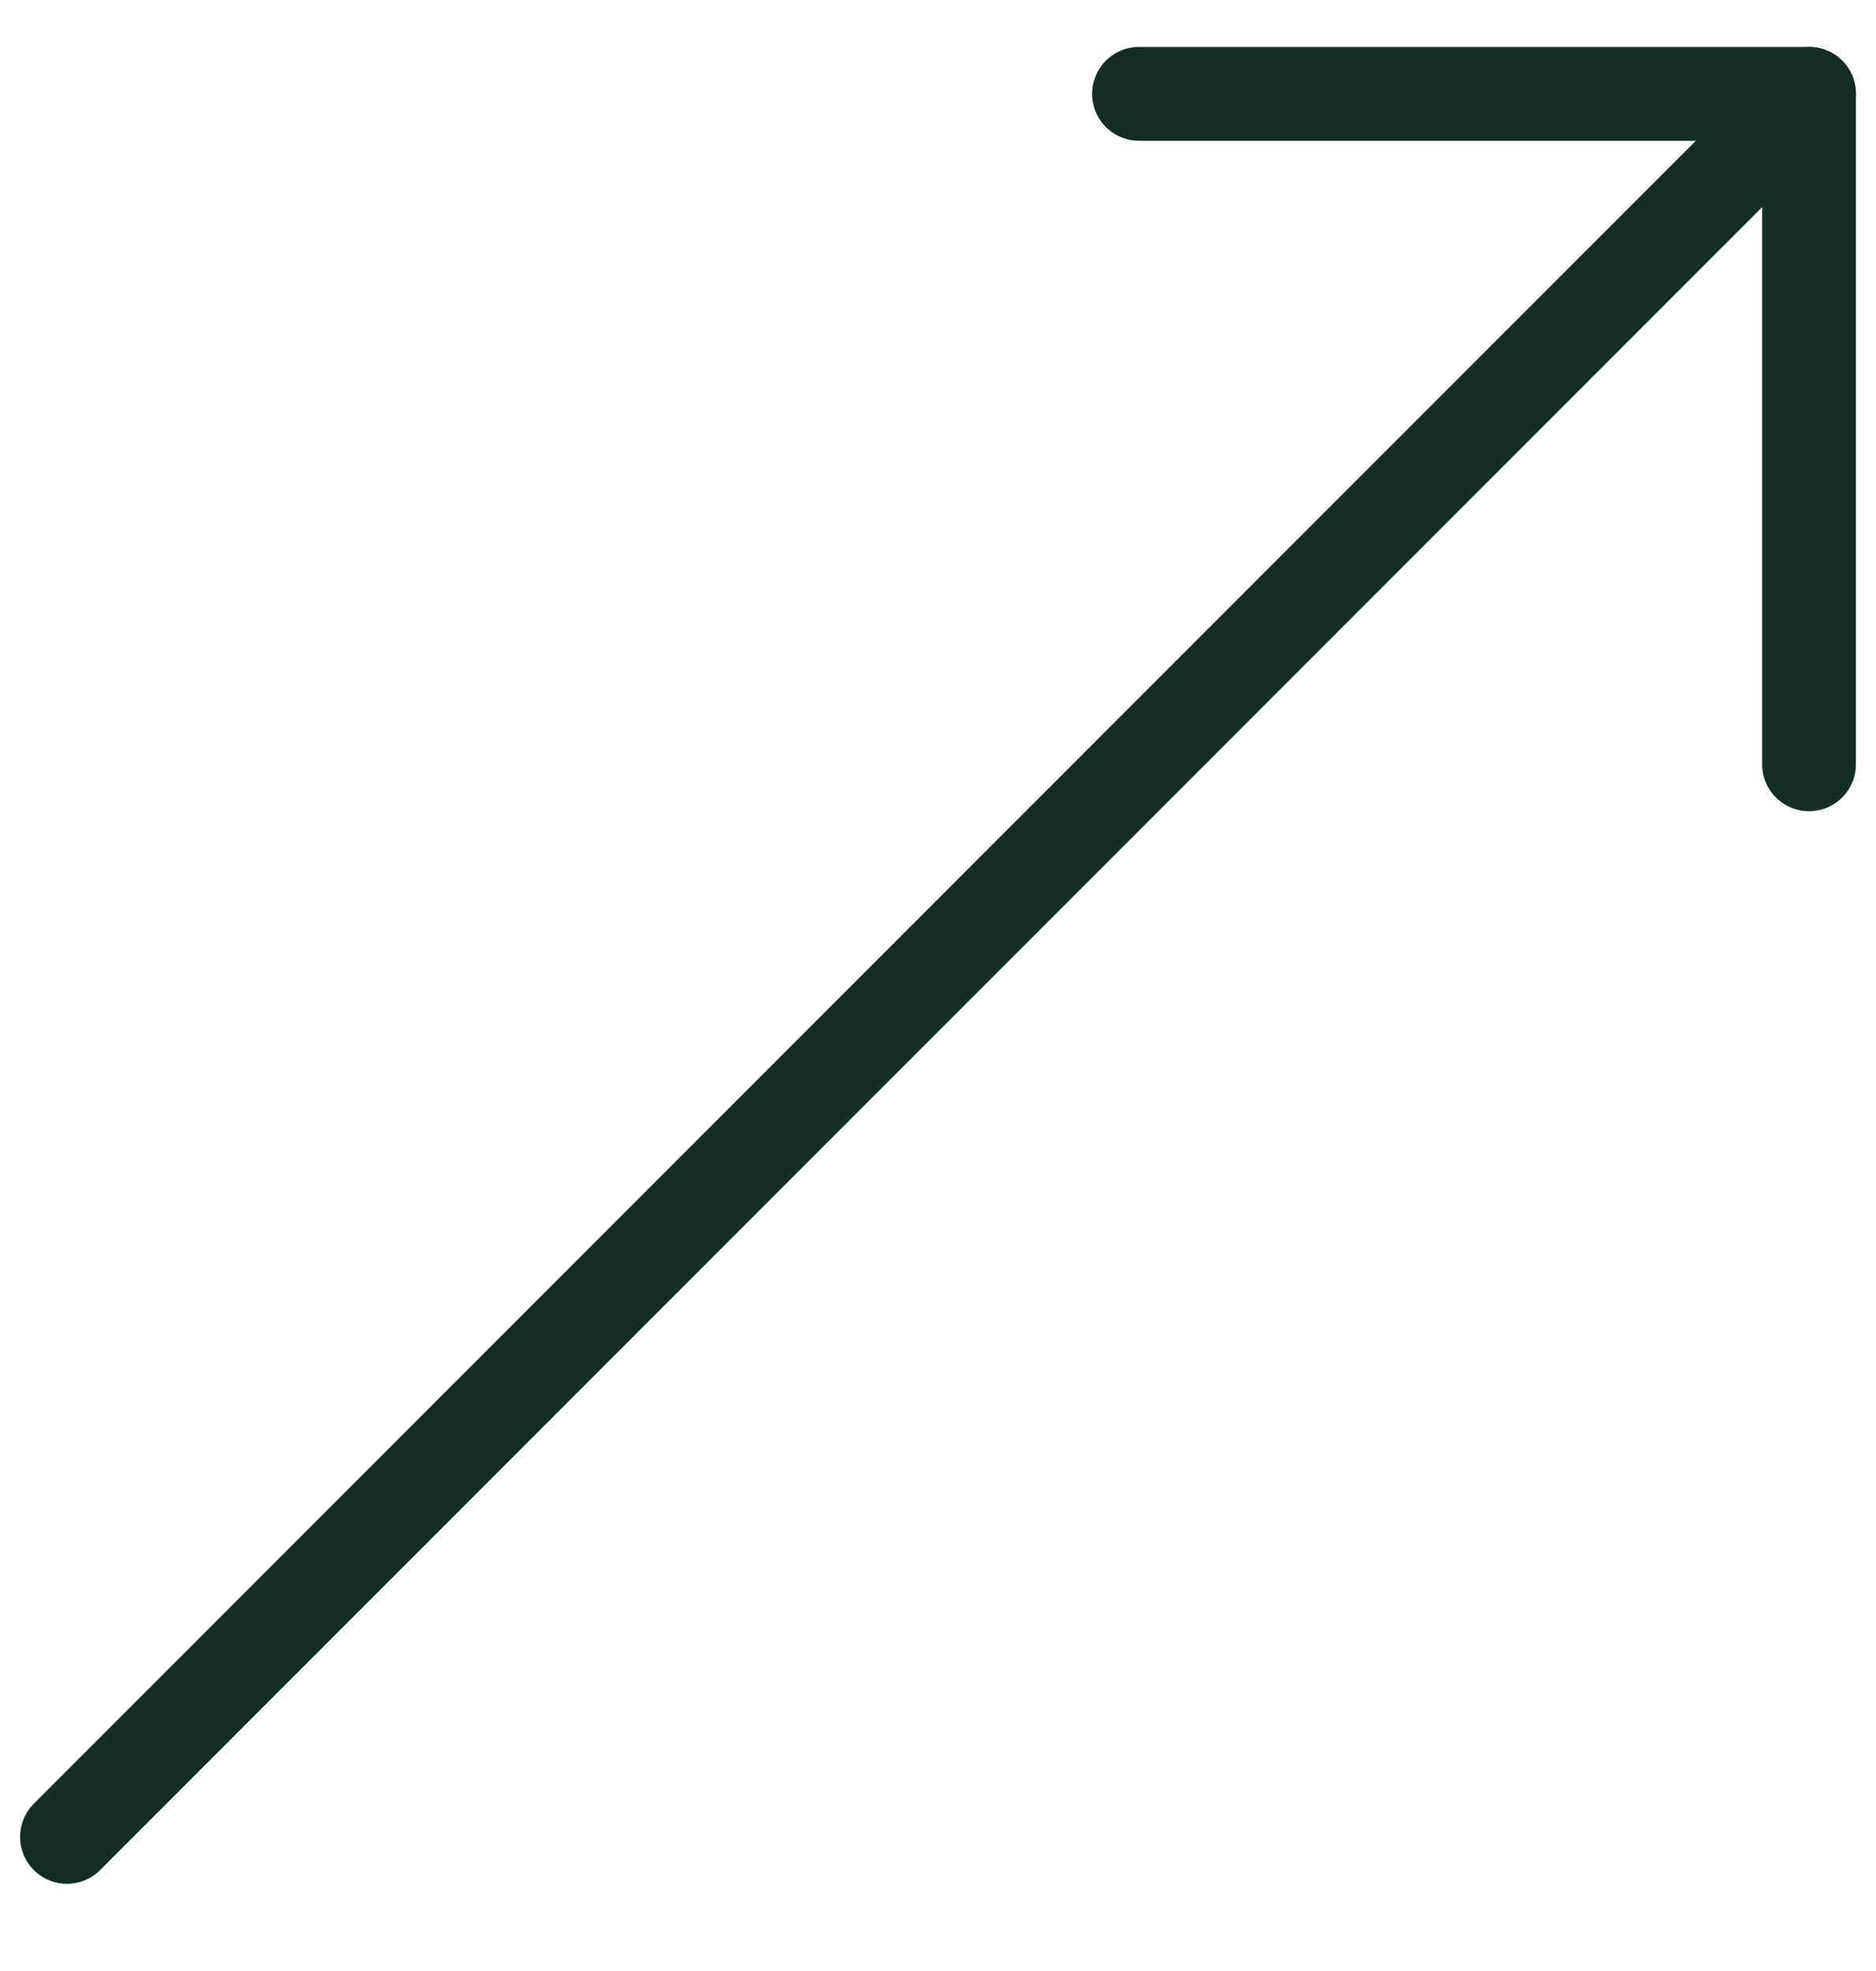 <svg xmlns="http://www.w3.org/2000/svg" width="20" height="21" viewBox="0 0 20 21" fill="none"><path d="M0.714 19.571L19.286 1" stroke="#152E24" stroke-linecap="round" stroke-linejoin="round"></path><path d="M12.143 1H19.286V8.143" stroke="#152E24" stroke-linecap="round" stroke-linejoin="round"></path></svg>